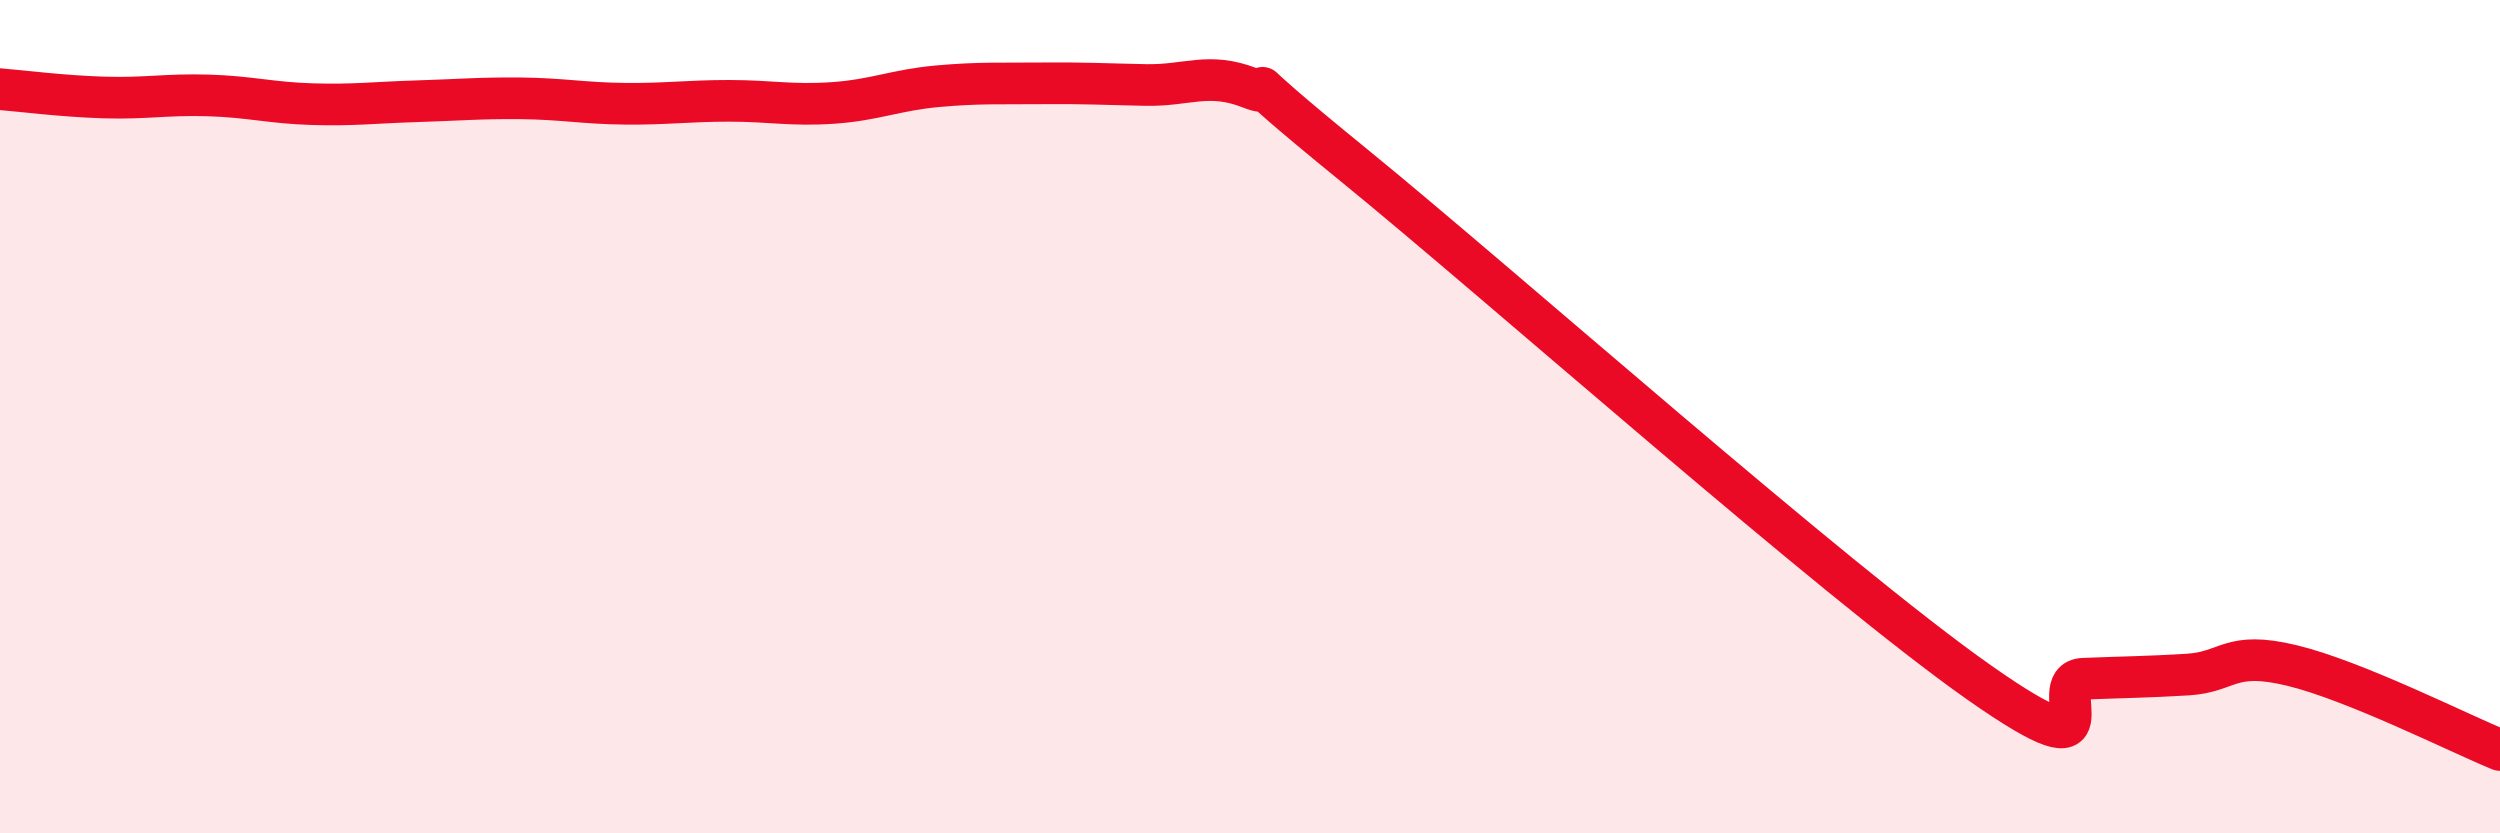 
    <svg width="60" height="20" viewBox="0 0 60 20" xmlns="http://www.w3.org/2000/svg">
      <path
        d="M 0,2.14 C 0.5,2.18 1.5,2.31 2.5,2.34 C 3.5,2.37 4,2.26 5,2.29 C 6,2.32 6.5,2.47 7.5,2.5 C 8.5,2.53 9,2.46 10,2.43 C 11,2.4 11.5,2.35 12.5,2.36 C 13.5,2.37 14,2.48 15,2.49 C 16,2.5 16.5,2.42 17.5,2.42 C 18.5,2.42 19,2.54 20,2.47 C 21,2.4 21.5,2.16 22.5,2.07 C 23.5,1.98 24,2.01 25,2 C 26,1.99 26.5,2.02 27.5,2.04 C 28.5,2.06 29,1.72 30,2.11 C 31,2.5 29,1.12 32.5,3.97 C 36,6.82 44,13.92 47.5,16.38 C 51,18.84 49,16.33 50,16.29 C 51,16.25 51.5,16.25 52.5,16.19 C 53.5,16.13 53.5,15.61 55,15.97 C 56.5,16.33 59,17.59 60,18L60 20L0 20Z"
        fill="#EB0A25"
        opacity="0.1"
        stroke-linecap="round"
        stroke-linejoin="round"
      />
      <path
        d="M 0,2.14 C 0.5,2.18 1.5,2.31 2.5,2.34 C 3.5,2.37 4,2.26 5,2.29 C 6,2.32 6.5,2.47 7.5,2.5 C 8.5,2.53 9,2.46 10,2.43 C 11,2.4 11.5,2.35 12.5,2.36 C 13.5,2.37 14,2.48 15,2.49 C 16,2.5 16.5,2.42 17.5,2.42 C 18.5,2.42 19,2.54 20,2.47 C 21,2.4 21.5,2.16 22.5,2.07 C 23.5,1.98 24,2.01 25,2 C 26,1.99 26.5,2.02 27.5,2.04 C 28.5,2.06 29,1.72 30,2.11 C 31,2.5 29,1.12 32.5,3.97 C 36,6.82 44,13.92 47.5,16.38 C 51,18.84 49,16.33 50,16.29 C 51,16.25 51.5,16.25 52.5,16.19 C 53.5,16.13 53.5,15.61 55,15.97 C 56.5,16.33 59,17.59 60,18"
        stroke="#EB0A25"
        stroke-width="1"
        fill="none"
        stroke-linecap="round"
        stroke-linejoin="round"
      />
    </svg>
  
